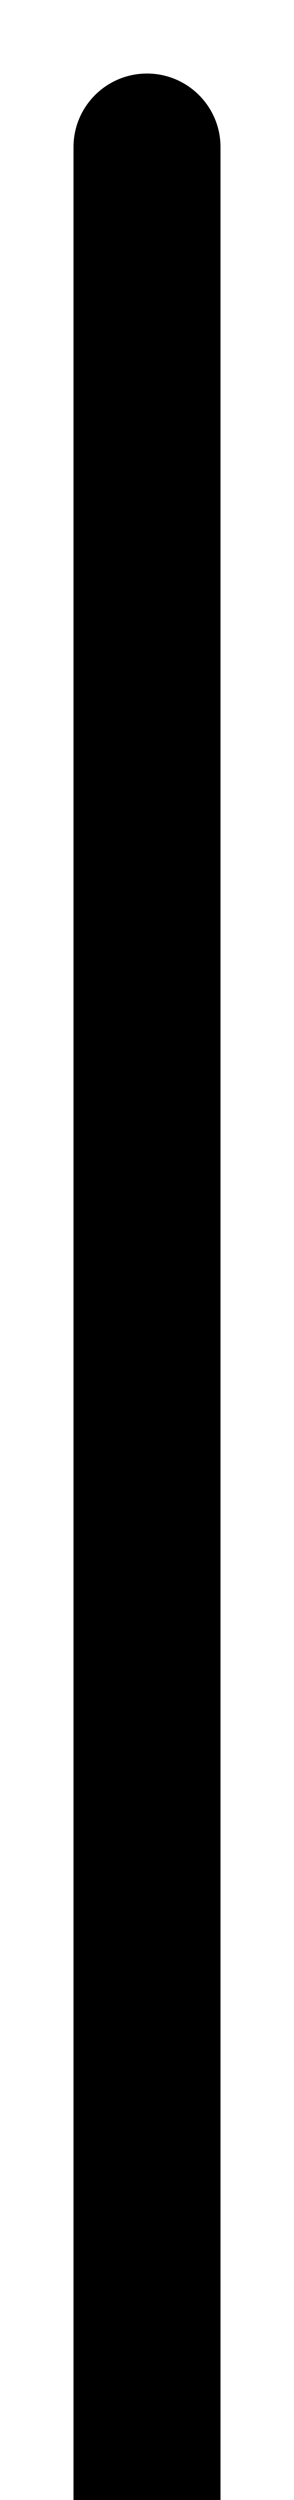 <svg width="2" height="17" viewBox="0 0 2 17" fill="none" xmlns="http://www.w3.org/2000/svg">
<path d="M1.5 1C1.5 0.724 1.276 0.5 1 0.5C0.724 0.5 0.5 0.724 0.5 1L1.5 1ZM0.5 1L0.5 17L1.5 17L1.5 1L0.5 1Z" fill="#DDDDE3" style="fill:#DDDDE3;fill:color(display-p3 0.867 0.867 0.89);fill-opacity:1;"/>
</svg>
